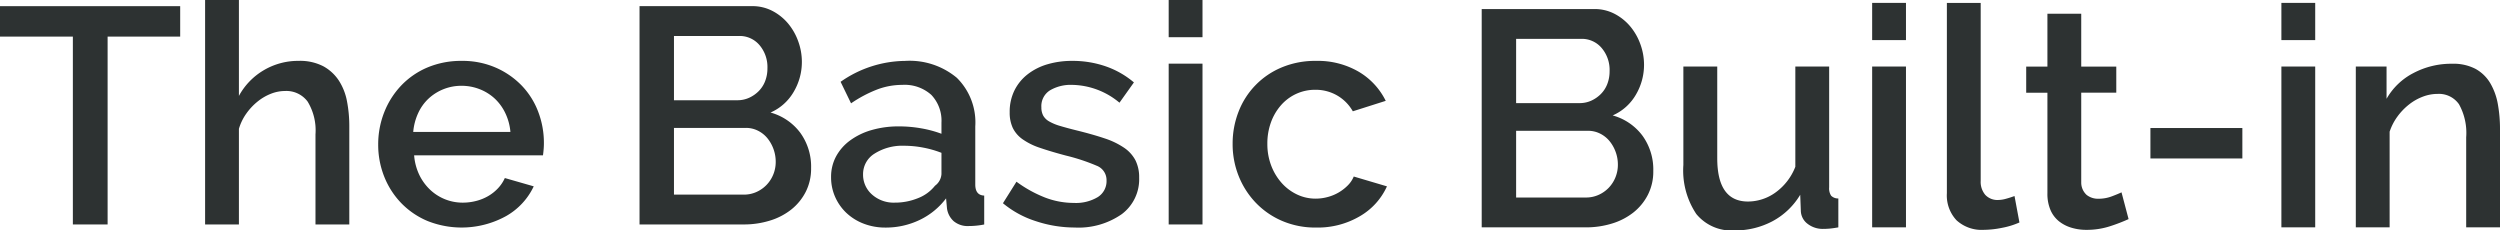 <svg xmlns="http://www.w3.org/2000/svg" width="180.746" height="16.658"><g data-name="グループ 2738" fill="#2d3232"><path data-name="パス 1382" d="M0 2.646h5.268v13.582H7.78V2.646h5.247v-2.2H0z"/><path data-name="パス 1383" d="M24.497 5.824a3.148 3.148 0 00-1.123-1.034 3.658 3.658 0 00-1.789-.389 4.881 4.881 0 00-2.5.667 4.825 4.825 0 00-1.812 1.867V-.001h-2.445v16.228h2.445V9.313a3.7 3.7 0 01.534-1.1 4.289 4.289 0 01.811-.867 3.663 3.663 0 01.967-.567 2.785 2.785 0 011.023-.2 1.909 1.909 0 011.634.767 4 4 0 01.567 2.367v6.513h2.445V9.135a9.469 9.469 0 00-.167-1.812 4.157 4.157 0 00-.59-1.499z"/><path data-name="パス 1384" d="M37.723 6.191a5.871 5.871 0 00-1.878-1.3 5.987 5.987 0 00-2.457-.489 6.243 6.243 0 00-2.489.478 5.665 5.665 0 00-1.9 1.312 5.962 5.962 0 00-1.223 1.934 6.29 6.29 0 00-.433 2.323 6.2 6.2 0 00.433 2.312 5.855 5.855 0 001.223 1.912 5.74 5.74 0 001.9 1.3 6.657 6.657 0 005.7-.356 4.843 4.843 0 001.989-2.145l-2.089-.6a2.654 2.654 0 01-.489.734 3.105 3.105 0 01-.711.567 3.391 3.391 0 01-.878.356 3.877 3.877 0 01-.967.122 3.414 3.414 0 01-2.368-.944 3.684 3.684 0 01-.778-1.078 3.986 3.986 0 01-.367-1.4h9.315q.022-.155.044-.389c.015-.155.023-.322.023-.5a6.284 6.284 0 00-.411-2.257 5.57 5.57 0 00-1.189-1.892zm-7.847 3.346a4.062 4.062 0 01.356-1.356 3.336 3.336 0 01.756-1.056 3.478 3.478 0 012.379-.922 3.554 3.554 0 011.312.245 3.438 3.438 0 011.089.678 3.488 3.488 0 01.767 1.056 3.9 3.9 0 01.367 1.356z"/><path data-name="パス 1385" d="M55.707 8.136a3.6 3.6 0 001.678-1.5 4.236 4.236 0 00.589-2.168 4.342 4.342 0 00-.255-1.456 4.231 4.231 0 00-.722-1.289A3.718 3.718 0 0055.863.8a3.116 3.116 0 00-1.489-.356h-8.137v15.783h7.536a6.285 6.285 0 001.889-.278 4.7 4.7 0 001.545-.8 3.888 3.888 0 001.045-1.278 3.691 3.691 0 00.389-1.712 4.169 4.169 0 00-.789-2.568 4.013 4.013 0 00-2.145-1.455zm-6.98-5.535h4.712a1.872 1.872 0 011.467.656 2.445 2.445 0 01.578 1.678 2.521 2.521 0 01-.167.934 2.091 2.091 0 01-.467.722 2.341 2.341 0 01-.689.478 2.031 2.031 0 01-.856.178h-4.578zm7.18 10.014a2.363 2.363 0 01-.489.756 2.327 2.327 0 01-.733.511 2.2 2.2 0 01-.911.189h-5.047V9.247h5.2a1.914 1.914 0 01.867.2 2.093 2.093 0 01.678.534 2.706 2.706 0 01.611 1.712 2.4 2.4 0 01-.176.923z"/><path data-name="パス 1386" d="M70.511 13.338v-4.2a4.527 4.527 0 00-1.333-3.512 5.325 5.325 0 00-3.735-1.223 8.243 8.243 0 00-4.669 1.512l.756 1.556a9.273 9.273 0 011.856-.989 5.089 5.089 0 011.834-.345 2.886 2.886 0 012.112.722 2.7 2.7 0 01.734 2.012v.8a8.177 8.177 0 00-1.445-.389 9.131 9.131 0 00-1.623-.144 6.985 6.985 0 00-1.989.267 4.906 4.906 0 00-1.556.756 3.481 3.481 0 00-1.011 1.156 3.115 3.115 0 00-.356 1.49 3.48 3.48 0 00.3 1.445 3.578 3.578 0 00.823 1.156 3.788 3.788 0 001.245.767 4.334 4.334 0 001.567.278 5.645 5.645 0 002.456-.545 5.182 5.182 0 001.923-1.567l.067.734a1.518 1.518 0 00.478.911 1.573 1.573 0 001.1.356 5.697 5.697 0 001.112-.112v-2.09q-.646-.023-.646-.802zm-2.445-.755a1.127 1.127 0 01-.467.845 2.9 2.9 0 01-1.234.9 4.392 4.392 0 01-1.678.322 2.346 2.346 0 01-1.645-.589 1.9 1.9 0 01-.644-1.456 1.737 1.737 0 01.833-1.5 3.741 3.741 0 012.145-.567 7.3 7.3 0 011.367.133 7.39 7.39 0 011.323.378z"/><path data-name="パス 1387" d="M81.27 10.682a5.6 5.6 0 00-1.412-.679q-.856-.288-2.034-.578-.712-.178-1.189-.322a3.566 3.566 0 01-.778-.322 1.131 1.131 0 01-.434-.422 1.244 1.244 0 01-.133-.6 1.341 1.341 0 01.633-1.234 2.945 2.945 0 011.567-.389 5.456 5.456 0 013.446 1.289l1.044-1.467a6.367 6.367 0 00-2.023-1.156 7.294 7.294 0 00-2.445-.4 6.231 6.231 0 00-1.778.244 4.289 4.289 0 00-1.434.723 3.382 3.382 0 00-.956 1.167 3.478 3.478 0 00-.345 1.578 2.618 2.618 0 00.223 1.134 2.181 2.181 0 00.711.822 4.8 4.8 0 001.267.622q.778.267 1.867.556a14.255 14.255 0 012.223.734 1.112 1.112 0 01.711 1.067 1.359 1.359 0 01-.633 1.2 3.071 3.071 0 01-1.723.422 5.823 5.823 0 01-2.089-.389 9.017 9.017 0 01-2.067-1.145l-.978 1.556a7.066 7.066 0 002.39 1.3 8.906 8.906 0 002.79.456 5.457 5.457 0 003.412-.967 3.146 3.146 0 001.256-2.634 2.73 2.73 0 00-.267-1.256 2.511 2.511 0 00-.822-.91z"/><path data-name="長方形 1279" d="M84.494 0h2.445v2.69h-2.445z"/><path data-name="長方形 1280" d="M84.494 4.602h2.445v11.626h-2.445z"/><path data-name="パス 1388" d="M97.464 13.383a3.184 3.184 0 01-1.456.856 3.321 3.321 0 01-.889.122 3.1 3.1 0 01-1.345-.3 3.479 3.479 0 01-1.112-.834 4.027 4.027 0 01-.756-1.256 4.324 4.324 0 01-.278-1.567 4.456 4.456 0 01.267-1.578 3.862 3.862 0 01.733-1.234 3.292 3.292 0 011.1-.812 3.257 3.257 0 011.367-.289 3.1 3.1 0 011.578.411 3.066 3.066 0 011.134 1.145l2.379-.756a5.01 5.01 0 00-1.945-2.1 5.867 5.867 0 00-3.1-.789 6.243 6.243 0 00-2.49.478 5.664 5.664 0 00-3.112 3.212 6.337 6.337 0 00-.422 2.312 6.194 6.194 0 00.433 2.312 5.986 5.986 0 001.223 1.923 5.788 5.788 0 001.9 1.323 6.061 6.061 0 002.467.489 5.99 5.99 0 003.2-.833 4.753 4.753 0 001.934-2.145l-2.4-.711a1.94 1.94 0 01-.41.621z"/><path data-name="パス 1389" d="M116.593 8.345a3.6 3.6 0 001.679-1.5 4.239 4.239 0 00.589-2.167 4.338 4.338 0 00-.255-1.456 4.234 4.234 0 00-.722-1.289 3.724 3.724 0 00-1.134-.923 3.118 3.118 0 00-1.489-.356h-8.136v15.783h7.536a6.3 6.3 0 001.89-.278 4.708 4.708 0 001.545-.8 3.892 3.892 0 001.045-1.279 3.684 3.684 0 00.389-1.712 4.167 4.167 0 00-.789-2.567 4.011 4.011 0 00-2.148-1.456zm-6.98-5.536h4.713a1.872 1.872 0 011.467.656 2.444 2.444 0 01.578 1.678 2.529 2.529 0 01-.167.934 2.1 2.1 0 01-.467.722 2.349 2.349 0 01-.689.478 2.031 2.031 0 01-.856.178h-4.579zm7.18 10.015a2.371 2.371 0 01-.489.756 2.337 2.337 0 01-.734.511 2.205 2.205 0 01-.911.189h-5.046V9.457h5.2a1.91 1.91 0 01.867.2 2.083 2.083 0 01.678.533 2.674 2.674 0 01.445.778 2.644 2.644 0 01.167.934 2.4 2.4 0 01-.177.922z"/><path data-name="パス 1390" d="M132.245 13.546V4.81H129.8v7.248a4.13 4.13 0 01-1.445 1.867 3.421 3.421 0 01-1.978.645q-2.223 0-2.223-3.134V4.812h-2.449v7.113a5.672 5.672 0 00.934 3.546 3.29 3.29 0 002.757 1.189 5.78 5.78 0 002.734-.656 5.184 5.184 0 002.023-1.923l.044 1.156a1.212 1.212 0 00.489.945 1.781 1.781 0 001.134.367c.148 0 .3-.007.467-.022s.37-.044.622-.089v-2.09a.7.7 0 01-.522-.2.964.964 0 01-.142-.602z"/><path data-name="長方形 1281" d="M135.354 4.81h2.445v11.626h-2.445z"/><path data-name="長方形 1282" d="M135.354.209h2.445v2.69h-2.445z"/><path data-name="パス 1391" d="M145.035 14.369a2.156 2.156 0 01-.567.089 1.2 1.2 0 01-.933-.367 1.446 1.446 0 01-.334-1.012V.212h-2.445v13.76a2.62 2.62 0 00.7 1.956 2.686 2.686 0 001.968.689 6.883 6.883 0 001.311-.144 5.688 5.688 0 001.267-.389l-.356-1.912q-.289.109-.611.197z"/><path data-name="パス 1392" d="M152.693 14.191a2.716 2.716 0 01-.978.178 1.319 1.319 0 01-.856-.278 1.207 1.207 0 01-.389-.9V6.7h2.534V4.815h-2.534V.992h-2.445v3.823h-1.534v1.889h1.534v7.269a2.968 2.968 0 00.222 1.211 2.113 2.113 0 00.611.812 2.66 2.66 0 00.9.466 3.725 3.725 0 001.089.156 5.445 5.445 0 001.756-.278 12.157 12.157 0 001.29-.5l-.511-1.934c-.148.07-.377.167-.689.285z"/><path data-name="長方形 1283" d="M155.472 9.256h6.647v2.201h-6.647z"/><path data-name="長方形 1284" d="M164.941.209h2.445v2.69h-2.445z"/><path data-name="長方形 1285" d="M164.941 4.81h2.445v11.626h-2.445z"/><path data-name="パス 1393" d="M180.591 7.533a4.526 4.526 0 00-.545-1.512 2.829 2.829 0 00-1.056-1.034 3.448 3.448 0 00-1.712-.378 5.843 5.843 0 00-2.8.678 4.724 4.724 0 00-1.934 1.856V4.809h-2.223v11.626h2.445V9.523a3.972 3.972 0 01.567-1.1 4.41 4.41 0 01.834-.867 3.727 3.727 0 011-.567 3.014 3.014 0 011.067-.2 1.766 1.766 0 011.545.745 4.251 4.251 0 01.522 2.39v6.513h2.445V9.343a10.121 10.121 0 00-.155-1.81z"/></g></svg>